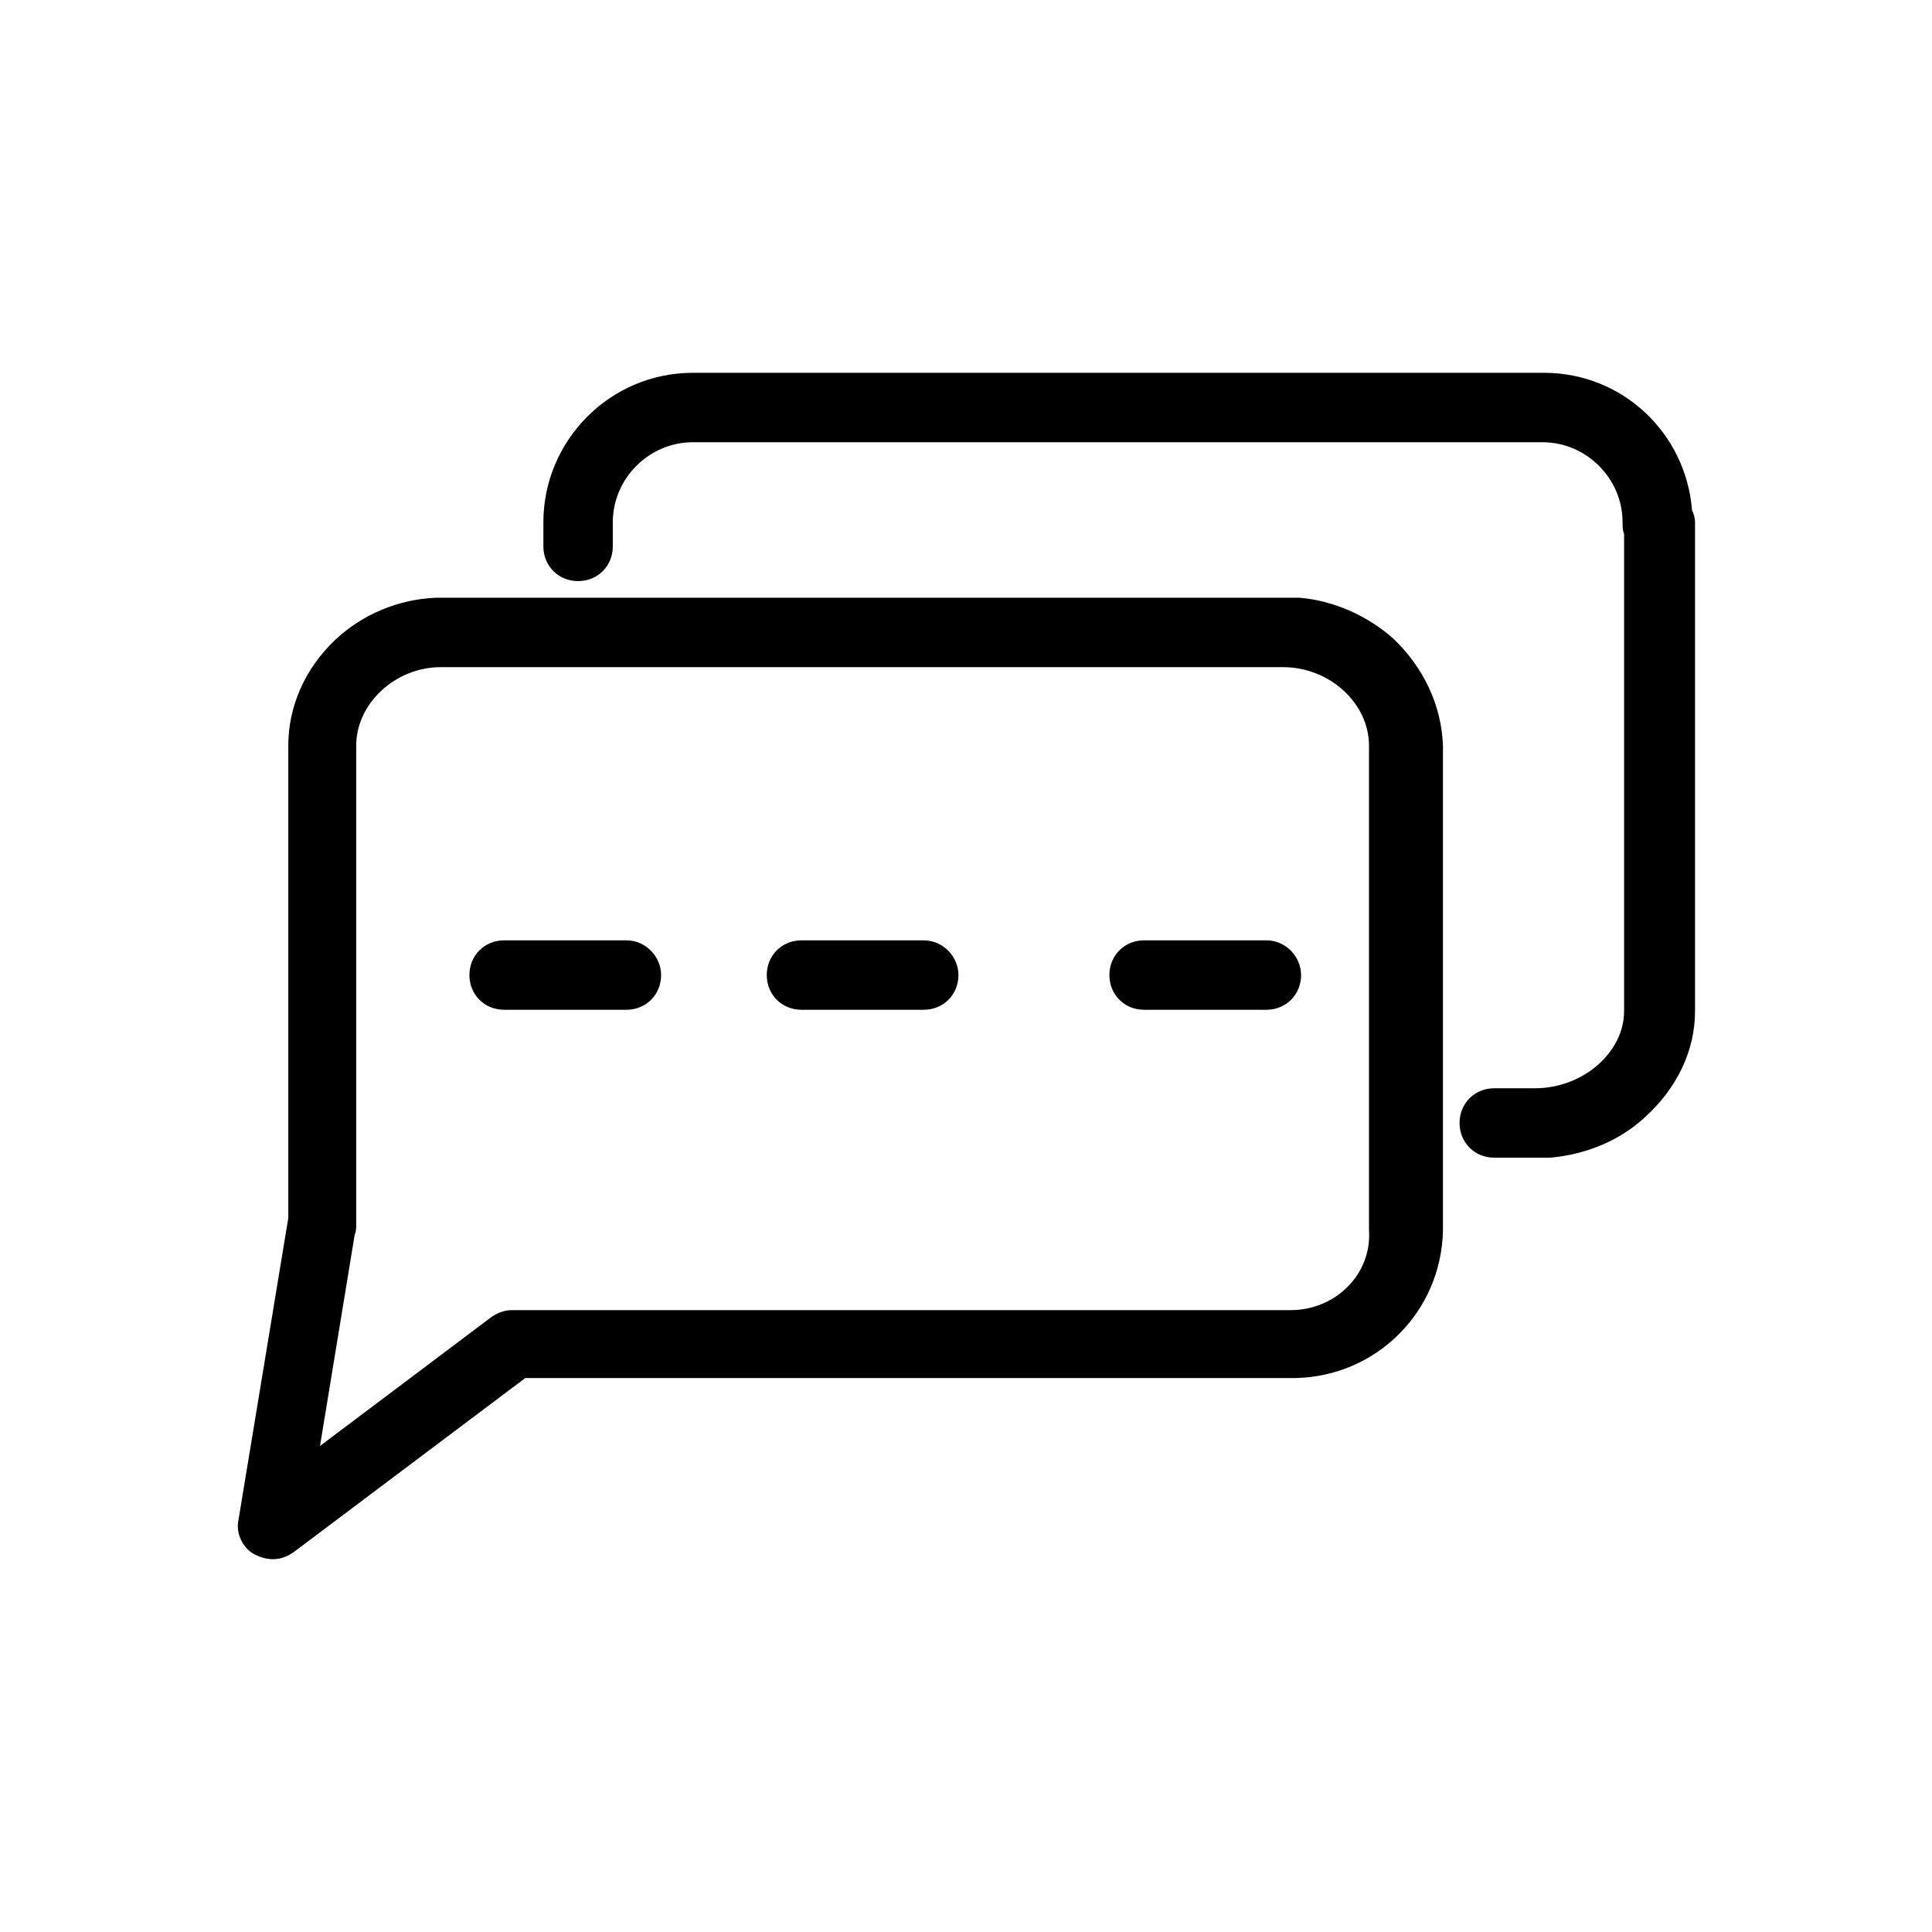 <?xml version="1.0" encoding="utf-8"?>
<!-- Generated by IcoMoon.io -->
<!DOCTYPE svg PUBLIC "-//W3C//DTD SVG 1.1//EN" "http://www.w3.org/Graphics/SVG/1.1/DTD/svg11.dtd">
<svg version="1.1" xmlns="http://www.w3.org/2000/svg" xmlns:xlink="http://www.w3.org/1999/xlink" width="32" height="32" viewBox="0 0 32 32">
<path d="M15.3 15.575h-2.025c-0.325 0-0.575 0.25-0.575 0.575s0.25 0.575 0.575 0.575h2.025c0.325 0 0.575-0.25 0.575-0.575 0-0.3-0.25-0.575-0.575-0.575z"></path>
<path d="M20.975 15.575h-2.025c-0.325 0-0.575 0.25-0.575 0.575s0.25 0.575 0.575 0.575h2.025c0.325 0 0.575-0.25 0.575-0.575 0-0.3-0.25-0.575-0.575-0.575z"></path>
<path d="M23.075 10.575c-0.425-0.375-0.975-0.625-1.55-0.675-0.025 0-0.075 0-0.1 0h-14.15c-0.025 0-0.025 0-0.050 0-0.625 0.025-1.225 0.275-1.675 0.7-0.5 0.475-0.775 1.1-0.775 1.75 0 0 0 0 0 0s0 0 0 0v7.825l-0.825 5c-0.050 0.225 0.075 0.475 0.275 0.575 0.1 0.050 0.2 0.075 0.3 0.075 0.125 0 0.25-0.050 0.35-0.125l3.825-2.875h12.725c0 0 0 0 0.025 0 1.35-0.025 2.425-1.1 2.45-2.45 0 0 0 0 0-0.025v-8c0 0 0 0 0 0s0 0 0 0c-0.025-0.675-0.325-1.3-0.825-1.775zM21.375 21.7h-12.9c-0.125 0-0.25 0.050-0.35 0.125l-2.825 2.125 0.575-3.5c0.025-0.050 0.025-0.125 0.025-0.175v-7.925c0 0 0 0 0 0s0 0 0 0c0-0.7 0.65-1.3 1.4-1.3h13.95c0.775 0 1.425 0.6 1.425 1.3 0 0 0 0 0 0s0 0 0 0v8.025c0.050 0.725-0.55 1.325-1.3 1.325z"></path>
<path d="M10.375 15.575h-2.025c-0.325 0-0.575 0.25-0.575 0.575s0.25 0.575 0.575 0.575h2.025c0.325 0 0.575-0.25 0.575-0.575 0-0.3-0.25-0.575-0.575-0.575z"></path>
<path d="M28.075 8.65c0-0.075-0.025-0.15-0.050-0.2-0.1-1.275-1.15-2.275-2.45-2.275 0 0 0 0-0.025 0h-14.075c0 0 0 0 0 0s0 0 0 0c-1.375 0-2.475 1.125-2.475 2.475 0 0 0 0 0 0s0 0 0 0v0.4c0 0.325 0.25 0.575 0.575 0.575s0.575-0.25 0.575-0.575v-0.4c0 0 0 0 0 0s0 0 0 0c0-0.725 0.6-1.325 1.325-1.325 0 0 0 0 0 0s0 0 0 0h14.075c0.725 0 1.325 0.6 1.325 1.325 0 0.075 0 0.125 0.025 0.2v7.85c0 0 0 0.025 0 0.025s0 0.025 0 0.025c0 0.675-0.675 1.275-1.475 1.275h-0.675c-0.325 0-0.575 0.25-0.575 0.575s0.25 0.575 0.575 0.575h0.825c0.025 0 0.075 0 0.1 0 0.575-0.050 1.15-0.275 1.575-0.675 0.525-0.475 0.825-1.1 0.825-1.75 0 0 0-0.025 0-0.025s0-0.025 0-0.025v-8.050z"></path>
</svg>
